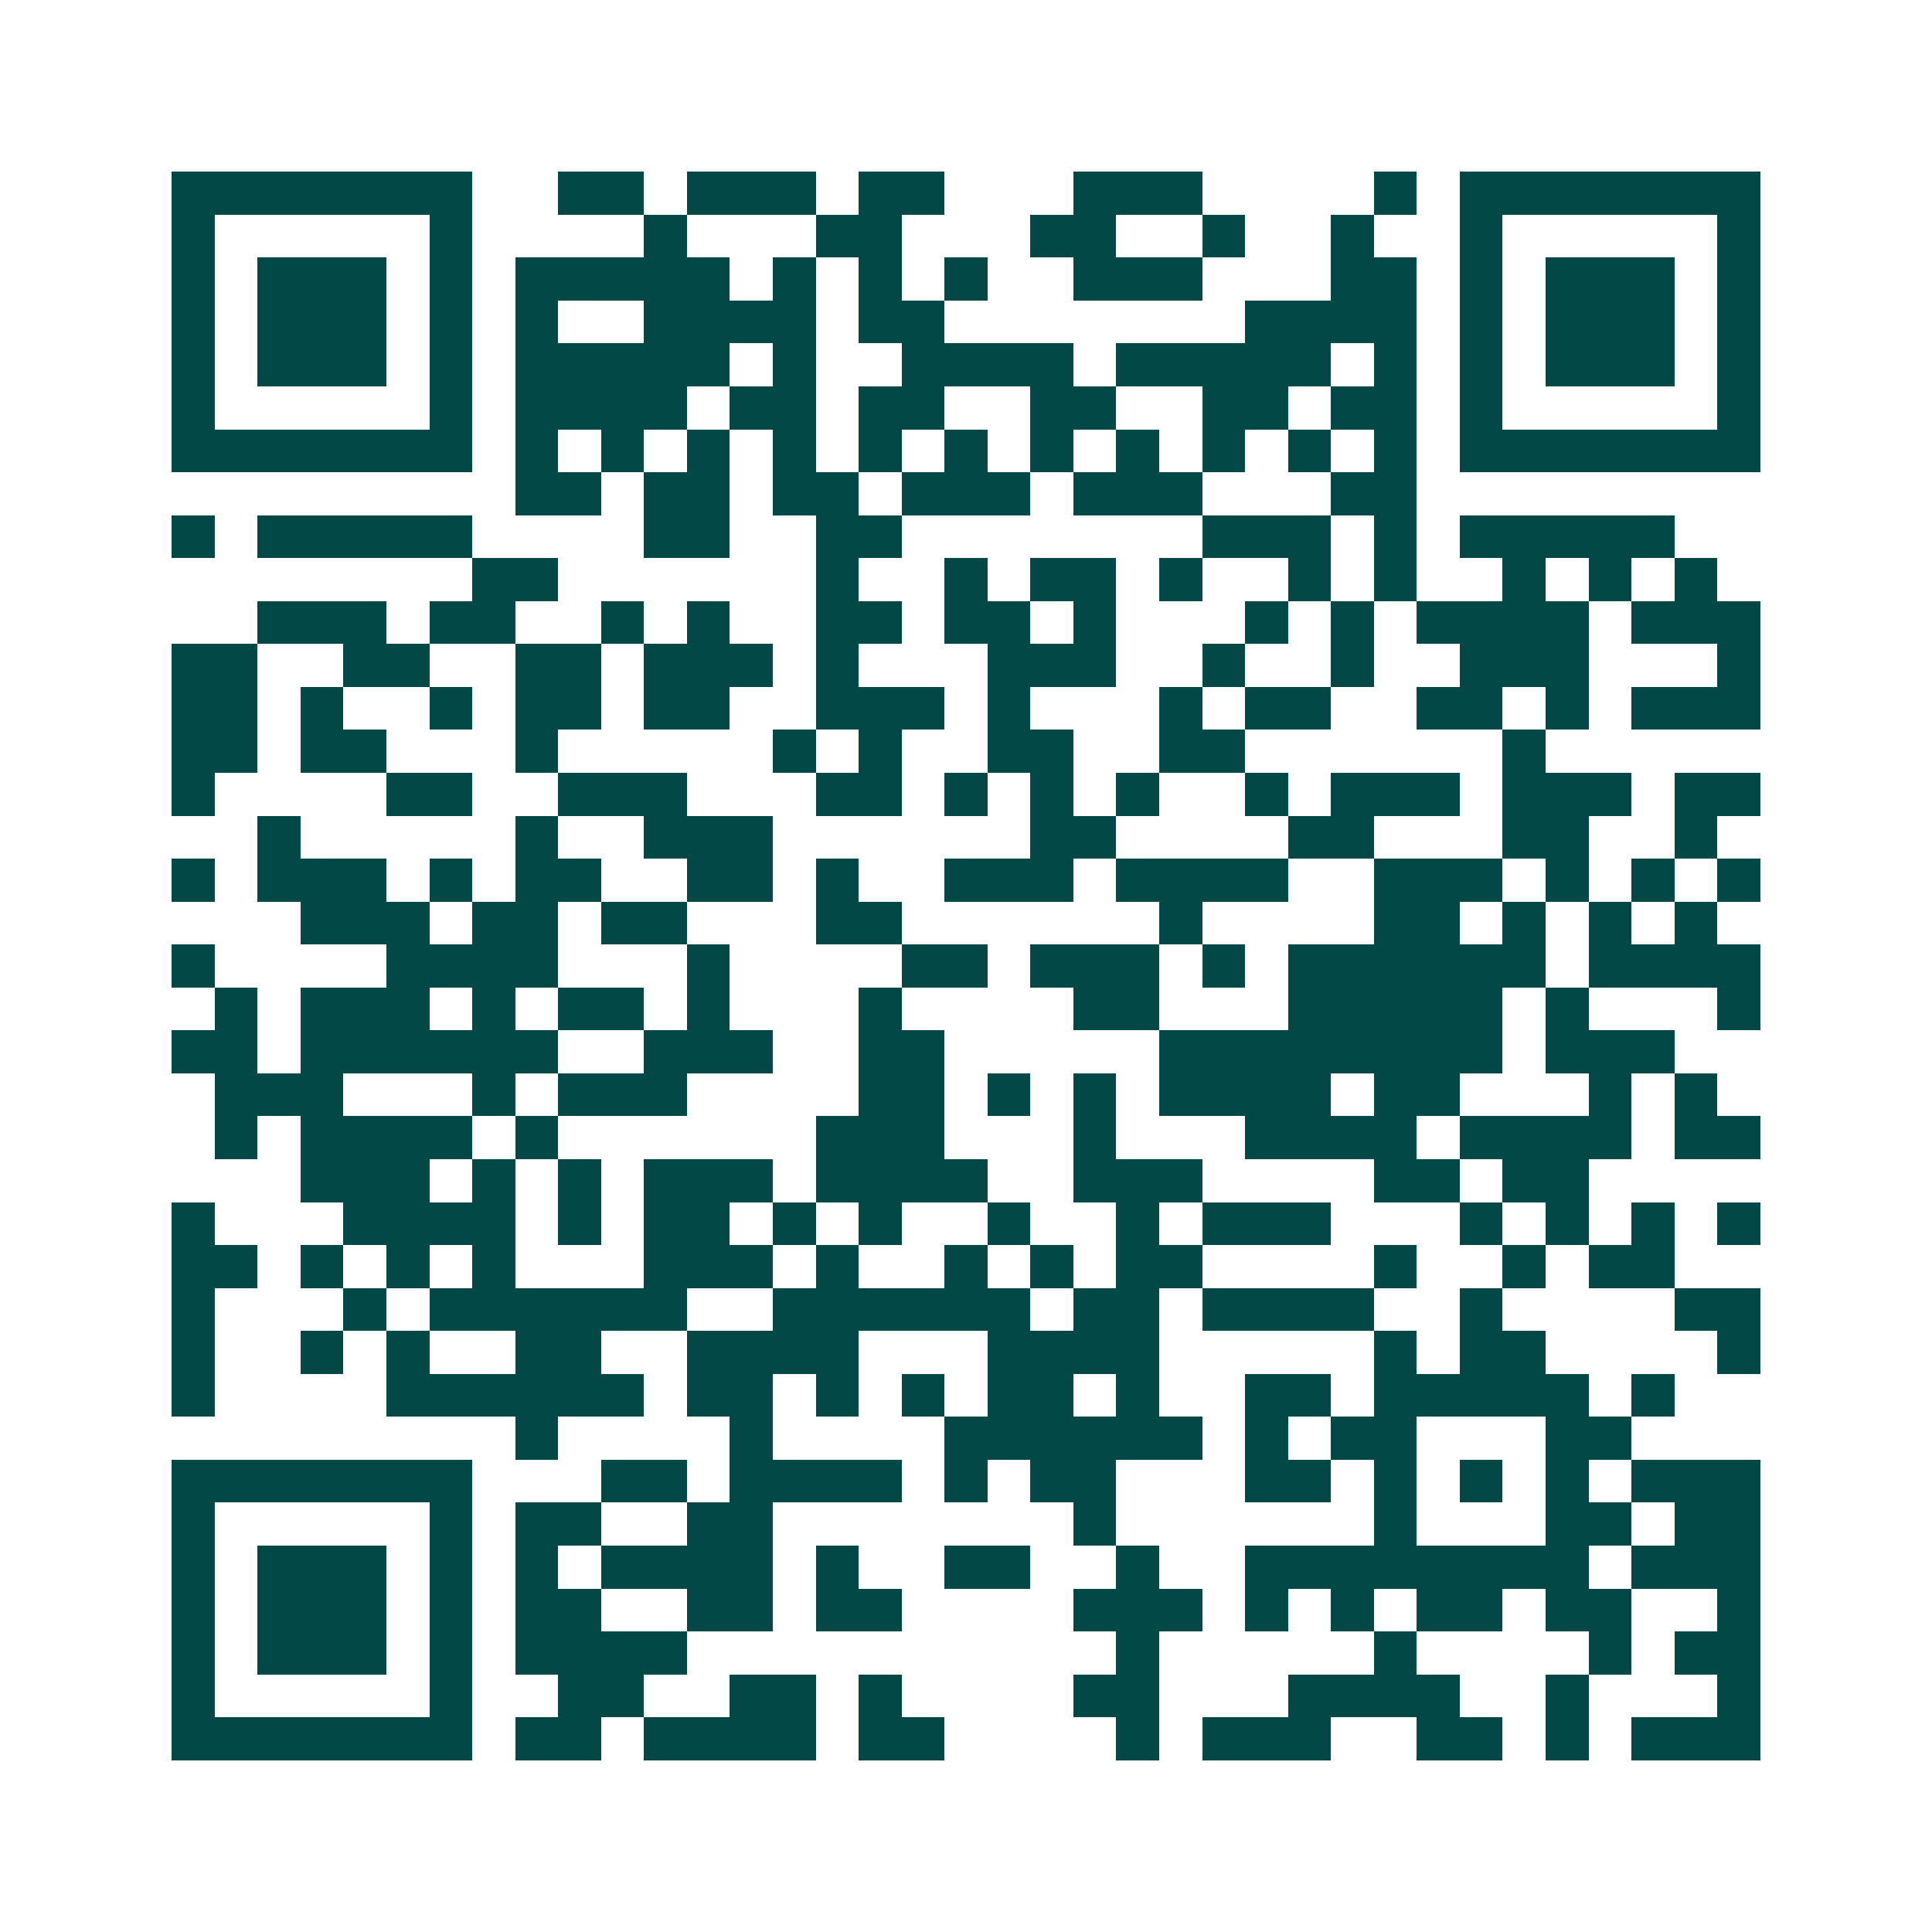 <svg xmlns="http://www.w3.org/2000/svg" width="200" height="200" viewBox="0 0 45 45" shape-rendering="crispEdges"><path fill="#ffffff" d="M0 0h45v45H0z"/><path stroke="#014847" d="M4 4.5h7m2 0h2m1 0h3m1 0h2m3 0h3m4 0h1m1 0h7M4 5.5h1m5 0h1m4 0h1m3 0h2m3 0h2m2 0h1m2 0h1m2 0h1m5 0h1M4 6.5h1m1 0h3m1 0h1m1 0h5m1 0h1m1 0h1m1 0h1m2 0h3m3 0h2m1 0h1m1 0h3m1 0h1M4 7.5h1m1 0h3m1 0h1m1 0h1m2 0h4m1 0h2m7 0h4m1 0h1m1 0h3m1 0h1M4 8.5h1m1 0h3m1 0h1m1 0h5m1 0h1m2 0h4m1 0h5m1 0h1m1 0h1m1 0h3m1 0h1M4 9.5h1m5 0h1m1 0h4m1 0h2m1 0h2m2 0h2m2 0h2m1 0h2m1 0h1m5 0h1M4 10.5h7m1 0h1m1 0h1m1 0h1m1 0h1m1 0h1m1 0h1m1 0h1m1 0h1m1 0h1m1 0h1m1 0h1m1 0h7M12 11.5h2m1 0h2m1 0h2m1 0h3m1 0h3m3 0h2M4 12.5h1m1 0h5m4 0h2m2 0h2m7 0h3m1 0h1m1 0h5M11 13.5h2m6 0h1m2 0h1m1 0h2m1 0h1m2 0h1m1 0h1m2 0h1m1 0h1m1 0h1M6 14.5h3m1 0h2m2 0h1m1 0h1m2 0h2m1 0h2m1 0h1m3 0h1m1 0h1m1 0h4m1 0h3M4 15.5h2m2 0h2m2 0h2m1 0h3m1 0h1m3 0h3m2 0h1m2 0h1m2 0h3m3 0h1M4 16.5h2m1 0h1m2 0h1m1 0h2m1 0h2m2 0h3m1 0h1m3 0h1m1 0h2m2 0h2m1 0h1m1 0h3M4 17.5h2m1 0h2m3 0h1m5 0h1m1 0h1m2 0h2m2 0h2m6 0h1M4 18.5h1m4 0h2m2 0h3m3 0h2m1 0h1m1 0h1m1 0h1m2 0h1m1 0h3m1 0h3m1 0h2M6 19.5h1m5 0h1m2 0h3m6 0h2m4 0h2m3 0h2m2 0h1M4 20.5h1m1 0h3m1 0h1m1 0h2m2 0h2m1 0h1m2 0h3m1 0h4m2 0h3m1 0h1m1 0h1m1 0h1M7 21.5h3m1 0h2m1 0h2m3 0h2m6 0h1m4 0h2m1 0h1m1 0h1m1 0h1M4 22.5h1m4 0h4m3 0h1m4 0h2m1 0h3m1 0h1m1 0h6m1 0h4M5 23.5h1m1 0h3m1 0h1m1 0h2m1 0h1m3 0h1m4 0h2m3 0h5m1 0h1m3 0h1M4 24.5h2m1 0h6m2 0h3m2 0h2m5 0h8m1 0h3M5 25.5h3m3 0h1m1 0h3m4 0h2m1 0h1m1 0h1m1 0h4m1 0h2m3 0h1m1 0h1M5 26.5h1m1 0h4m1 0h1m6 0h3m3 0h1m3 0h4m1 0h4m1 0h2M7 27.5h3m1 0h1m1 0h1m1 0h3m1 0h4m2 0h3m4 0h2m1 0h2M4 28.5h1m3 0h4m1 0h1m1 0h2m1 0h1m1 0h1m2 0h1m2 0h1m1 0h3m3 0h1m1 0h1m1 0h1m1 0h1M4 29.5h2m1 0h1m1 0h1m1 0h1m3 0h3m1 0h1m2 0h1m1 0h1m1 0h2m4 0h1m2 0h1m1 0h2M4 30.5h1m3 0h1m1 0h6m2 0h6m1 0h2m1 0h4m2 0h1m4 0h2M4 31.5h1m2 0h1m1 0h1m2 0h2m2 0h4m3 0h4m5 0h1m1 0h2m4 0h1M4 32.5h1m4 0h6m1 0h2m1 0h1m1 0h1m1 0h2m1 0h1m2 0h2m1 0h5m1 0h1M12 33.5h1m4 0h1m4 0h6m1 0h1m1 0h2m3 0h2M4 34.5h7m3 0h2m1 0h4m1 0h1m1 0h2m3 0h2m1 0h1m1 0h1m1 0h1m1 0h3M4 35.5h1m5 0h1m1 0h2m2 0h2m7 0h1m6 0h1m3 0h2m1 0h2M4 36.5h1m1 0h3m1 0h1m1 0h1m1 0h4m1 0h1m2 0h2m2 0h1m2 0h8m1 0h3M4 37.5h1m1 0h3m1 0h1m1 0h2m2 0h2m1 0h2m4 0h3m1 0h1m1 0h1m1 0h2m1 0h2m2 0h1M4 38.5h1m1 0h3m1 0h1m1 0h4m10 0h1m5 0h1m4 0h1m1 0h2M4 39.5h1m5 0h1m2 0h2m2 0h2m1 0h1m4 0h2m3 0h4m2 0h1m3 0h1M4 40.5h7m1 0h2m1 0h4m1 0h2m4 0h1m1 0h3m2 0h2m1 0h1m1 0h3"/></svg>
